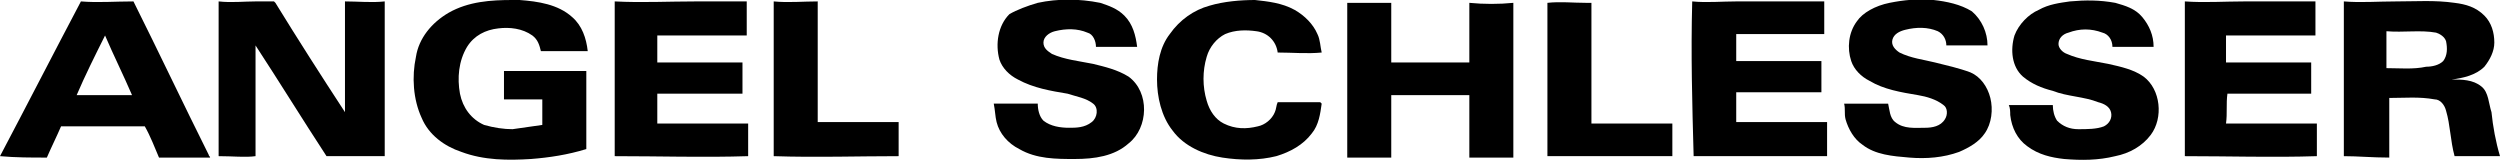 <?xml version="1.0" encoding="utf-8"?>
<!-- Generator: Adobe Illustrator 24.3.0, SVG Export Plug-In . SVG Version: 6.00 Build 0)  -->
<svg version="1.1" id="Layer_1" xmlns="http://www.w3.org/2000/svg" xmlns:xlink="http://www.w3.org/1999/xlink" x="0px" y="0px"
	 viewBox="0 0 176.1 11.3" style="enable-background:new 0 0 176.1 11.3;" xml:space="preserve">
<g id="_x23_000000ff">
	<path d="M31.6,0.9C33,0.1,34.6,0,36.1,0c0.2,0,0.3,0,0.5,0c1.3,0.1,2.7,0.3,3.7,1.2c0.7,0.6,1,1.5,1.1,2.4c-1.1,0-2.2,0-3.3,0
		c-0.1-0.4-0.2-0.8-0.6-1.1C36.8,2,35.9,1.9,35.1,2c-0.9,0.1-1.7,0.5-2.2,1.3c-0.6,1-0.7,2.2-0.5,3.3c0.2,1,0.8,1.8,1.7,2.2
		c0.7,0.2,1.4,0.3,2,0.3c0.7-0.1,1.4-0.2,2.1-0.3c0-0.6,0-1.2,0-1.8c-0.9,0-1.8,0-2.7,0c0-0.7,0-1.4,0-2c1.9,0,3.9,0,5.8,0
		c0,1.8,0,3.7,0,5.5c-1.3,0.4-2.6,0.6-3.9,0.7c-1.6,0.1-3.3,0.1-4.9-0.5c-1.2-0.4-2.3-1.2-2.8-2.4C29.1,7,29,5.4,29.3,4
		C29.5,2.7,30.4,1.6,31.6,0.9z"/>
	<path d="M73.1,0.2c1.4-0.3,2.9-0.3,4.4,0c0.6,0.2,1.2,0.4,1.7,0.9c0.6,0.6,0.8,1.4,0.9,2.2c-1,0-2,0-2.9,0c0-0.4-0.2-0.9-0.6-1
		C75.9,2,75.1,2,74.3,2.2c-0.4,0.1-0.8,0.4-0.8,0.8c0,0.4,0.3,0.6,0.6,0.8C75,4.2,76,4.3,77,4.5c0.8,0.2,1.7,0.4,2.5,0.9
		c1.5,1.1,1.4,3.6,0,4.7c-1,0.9-2.4,1.1-3.8,1.1c-1.3,0-2.7,0-3.9-0.7c-0.8-0.4-1.4-1.1-1.6-1.9c-0.1-0.4-0.1-0.8-0.2-1.3
		c1,0,2.1,0,3.1,0c0,0.4,0.1,0.9,0.4,1.2C74,8.9,74.7,9,75.3,9c0.5,0,1.1,0,1.6-0.4c0.4-0.3,0.5-1,0.1-1.3c-0.5-0.4-1.2-0.5-1.8-0.7
		c-1.2-0.2-2.4-0.4-3.5-1c-0.6-0.3-1.1-0.8-1.3-1.4c-0.3-1.1-0.1-2.4,0.7-3.2C71.6,0.7,72.4,0.4,73.1,0.2z"/>
	<path d="M85.2,0.4c1-0.3,2.2-0.4,3.2-0.4c0.9,0.1,1.9,0.2,2.8,0.7c0.7,0.4,1.3,1,1.6,1.7C93,2.8,93,3.3,93.1,3.7
		c-1,0.1-2.1,0-3.1,0c-0.1-0.8-0.7-1.4-1.5-1.5c-0.7-0.1-1.5-0.1-2.2,0.2C85.7,2.7,85.2,3.3,85,4c-0.3,1-0.3,2.1,0,3.1
		c0.2,0.7,0.6,1.3,1.2,1.6c0.8,0.4,1.6,0.4,2.4,0.2c0.5-0.1,1-0.5,1.2-1c0.1-0.2,0.1-0.5,0.2-0.7c1,0,2,0,3,0l0.1,0.1
		C93,8,92.9,8.8,92.4,9.4c-0.6,0.8-1.5,1.3-2.5,1.6c-1.2,0.3-2.5,0.3-3.8,0.1s-2.7-0.8-3.5-1.9c-0.8-1-1.1-2.4-1.1-3.6
		c0-1.1,0.2-2.3,0.9-3.2C83.1,1.4,84.1,0.7,85.2,0.4z"/>
	<path d="M133.1,0.2c1-0.2,2-0.3,3.1-0.2c0.9,0.1,1.9,0.3,2.7,0.8c0.7,0.6,1.1,1.5,1.1,2.4c-1,0-1.9,0-2.9,0c0-0.4-0.2-0.8-0.6-1
		c-0.7-0.3-1.5-0.3-2.3-0.1c-0.4,0.1-0.8,0.3-0.9,0.7c-0.1,0.4,0.2,0.7,0.5,0.9c0.8,0.4,1.7,0.5,2.5,0.7s1.7,0.4,2.5,0.7
		c0.7,0.3,1.2,1,1.4,1.8s0.1,1.8-0.4,2.5c-0.4,0.6-1.1,1-1.8,1.3c-1.1,0.4-2.3,0.5-3.5,0.4s-2.4-0.2-3.3-0.9c-0.6-0.4-1-1.1-1.2-1.8
		c-0.1-0.4,0-0.7-0.1-1.1c1,0,2.1,0,3.1,0c0.1,0.4,0.1,1,0.5,1.3c0.6,0.5,1.4,0.4,2.1,0.4c0.5,0,1.1-0.1,1.4-0.6
		c0.2-0.3,0.2-0.8-0.1-1c-0.5-0.4-1.2-0.6-1.8-0.7c-1.2-0.2-2.4-0.4-3.4-1c-0.6-0.3-1.1-0.8-1.3-1.4c-0.3-0.9-0.2-2,0.4-2.8
		C131.2,0.9,132.1,0.4,133.1,0.2z"/>
	<path d="M143.6,0.7c0.7-0.4,1.5-0.5,2.2-0.6c1.1-0.1,2.1-0.1,3.2,0.1c0.7,0.2,1.4,0.4,1.9,1s0.8,1.3,0.8,2.1c-1,0-1.9,0-2.9,0
		c0-0.5-0.3-0.9-0.7-1c-0.8-0.3-1.6-0.3-2.4,0c-0.4,0.1-0.7,0.4-0.7,0.8c0,0.3,0.3,0.6,0.6,0.7c0.9,0.4,1.9,0.5,2.9,0.7
		c0.9,0.2,1.8,0.4,2.5,0.9c1.2,0.9,1.4,2.9,0.5,4.1c-0.6,0.8-1.5,1.3-2.5,1.5c-1.2,0.3-2.4,0.3-3.6,0.2c-0.9-0.1-1.8-0.3-2.6-0.9
		c-0.7-0.5-1.1-1.3-1.2-2.2c0-0.2,0-0.5-0.1-0.7c1,0,2.1,0,3.1,0c0,0.4,0.1,0.8,0.3,1.1c0.4,0.4,0.9,0.6,1.5,0.6s1.3,0,1.8-0.2
		c0.4-0.2,0.6-0.6,0.5-1c-0.1-0.4-0.5-0.6-0.9-0.7c-1-0.4-2.2-0.4-3.2-0.8c-0.8-0.2-1.5-0.5-2.1-1c-0.8-0.7-0.9-1.9-0.6-2.9
		C142.2,1.7,142.9,1,143.6,0.7z"/>
	<path d="M0,11C1.9,7.4,3.8,3.7,5.7,0.1c1.2,0.1,2.4,0,3.7,0c1.8,3.6,3.5,7.2,5.3,10.8c0,0.1,0.1,0.1,0.1,0.2c-1.2,0-2.4,0-3.6,0
		c-0.3-0.7-0.6-1.5-1-2.2c-2,0-3.9,0-5.9,0c-0.3,0.7-0.7,1.5-1,2.2C2.2,11.1,1.1,11.1,0,11 M7.4,2.5C6.7,3.9,6,5.3,5.4,6.7
		c1.3,0,2.6,0,3.9,0C8.7,5.3,8,3.9,7.4,2.5z"/>
	<path d="M15.4,11c0-3.6,0-7.3,0-10.9c0.9,0.1,1.8,0,2.6,0c0.4,0,0.9,0,1.3,0l0.1,0.1c1.6,2.6,3.2,5.1,4.9,7.7c0-2.6,0-5.2,0-7.8
		c0.9,0,1.9,0.1,2.8,0c0,3.6,0,7.3,0,10.9c-1.4,0-2.7,0-4.1,0c-1.7-2.6-3.3-5.2-5-7.8c0,2.6,0,5.2,0,7.8C17.3,11.1,16.4,11,15.4,11z
		"/>
	<path d="M43.3,11c0-3.6,0-7.3,0-10.9c1.9,0.1,3.8,0,5.7,0c1.2,0,2.4,0,3.6,0c0,0.8,0,1.6,0,2.4c-2.1,0-4.2,0-6.3,0
		c0,0.6,0,1.3,0,1.9c2,0,4,0,6,0c0,0.7,0,1.5,0,2.2c-2,0-4,0-6,0c0,0.7,0,1.4,0,2.1c2.1,0,4.3,0,6.4,0c0,0.8,0,1.6,0,2.3
		C49.6,11.1,46.5,11,43.3,11z"/>
	<path d="M54.5,11c0-3.6,0-7.3,0-10.9c1,0.1,2.1,0,3.1,0c0,2.8,0,5.7,0,8.5c1.9,0,3.8,0,5.7,0c0,0.8,0,1.6,0,2.4
		C60.4,11,57.5,11.1,54.5,11z"/>
	<path d="M94.9,0.2c1,0,2.1,0,3.1,0c0,1.4,0,2.8,0,4.2c1.8,0,3.6,0,5.5,0c0-1.4,0-2.8,0-4.2c1,0.1,2.1,0.1,3.1,0c0,3.6,0,7.3,0,10.9
		c-1,0-2.1,0-3.1,0c0-1.5,0-2.9,0-4.4c-1.8,0-3.6,0-5.5,0c0,1.5,0,2.9,0,4.4c-1,0-2.1,0-3.1,0C94.9,7.4,94.9,3.8,94.9,0.2z"/>
	<path d="M109,0.2c0.9-0.1,1.8,0,2.7,0c0.1,0,0.3,0,0.4,0c0,2.8,0,5.7,0,8.5c1.9,0,3.8,0,5.7,0c0,0.8,0,1.6,0,2.3
		c-2.9,0-5.9,0-8.8,0C109,7.4,109,3.8,109,0.2z"/>
	<path d="M119.2,0.1c1,0.1,2.1,0,3.1,0c2.1,0,4.1,0,6.2,0c0,0.8,0,1.6,0,2.3c-2.1,0-4.2,0-6.2,0c0,0.6,0,1.3,0,1.9c2,0,4,0,6,0
		c0,0.7,0,1.5,0,2.2c-2,0-4,0-6,0c0,0.7,0,1.4,0,2.1c2.1,0,4.3,0,6.4,0c0,0.8,0,1.6,0,2.4c-3.1,0-6.3,0-9.4,0
		C119.2,7.4,119.1,3.8,119.2,0.1z"/>
	<path d="M153.9,11c0-3.6,0-7.3,0-10.9c1.4,0.1,2.8,0,4.2,0c1.7,0,3.4,0,5,0c0,0.8,0,1.6,0,2.4c-2.1,0-4.2,0-6.3,0
		c0,0.4,0,0.7,0,1.1c0,0.3,0,0.5,0,0.8c2,0,4,0,6,0c0,0.7,0,1.5,0,2.2c-2,0-3.9,0-5.9,0c-0.1,0.7,0,1.4-0.1,2.1c2.1,0,4.3,0,6.4,0
		c0,0.8,0,1.6,0,2.3C160.2,11.1,157,11,153.9,11z"/>
	<path d="M165.1,11c0-3.6,0-7.3,0-10.9c1.2,0.1,2.4,0,3.7,0c1.4,0,2.7-0.1,4.1,0.1c0.8,0.1,1.5,0.3,2.1,0.9c0.5,0.5,0.7,1.2,0.7,1.9
		c0,0.6-0.3,1.2-0.7,1.7c-0.6,0.6-1.5,0.8-2.3,0.9c0.7,0,1.5,0,2.1,0.5c0.5,0.4,0.5,1.2,0.7,1.8c0.1,1,0.3,2.1,0.6,3.1
		c-1.1,0-2.2,0-3.2,0c-0.3-1.1-0.3-2.2-0.6-3.2c-0.1-0.4-0.4-0.8-0.8-0.8c-1.1-0.2-2.1-0.1-3.2-0.1c0,1.4,0,2.8,0,4.2
		C167.1,11.1,166.1,11,165.1,11 M168.1,2.2c0,0.9,0,1.7,0,2.6c0.9,0,1.9,0.1,2.8-0.1c0.4,0,0.9-0.1,1.2-0.4c0.3-0.4,0.3-0.9,0.2-1.4
		c-0.1-0.3-0.4-0.5-0.7-0.6C170.5,2.1,169.3,2.3,168.1,2.2z"/>
</g>
</svg>
